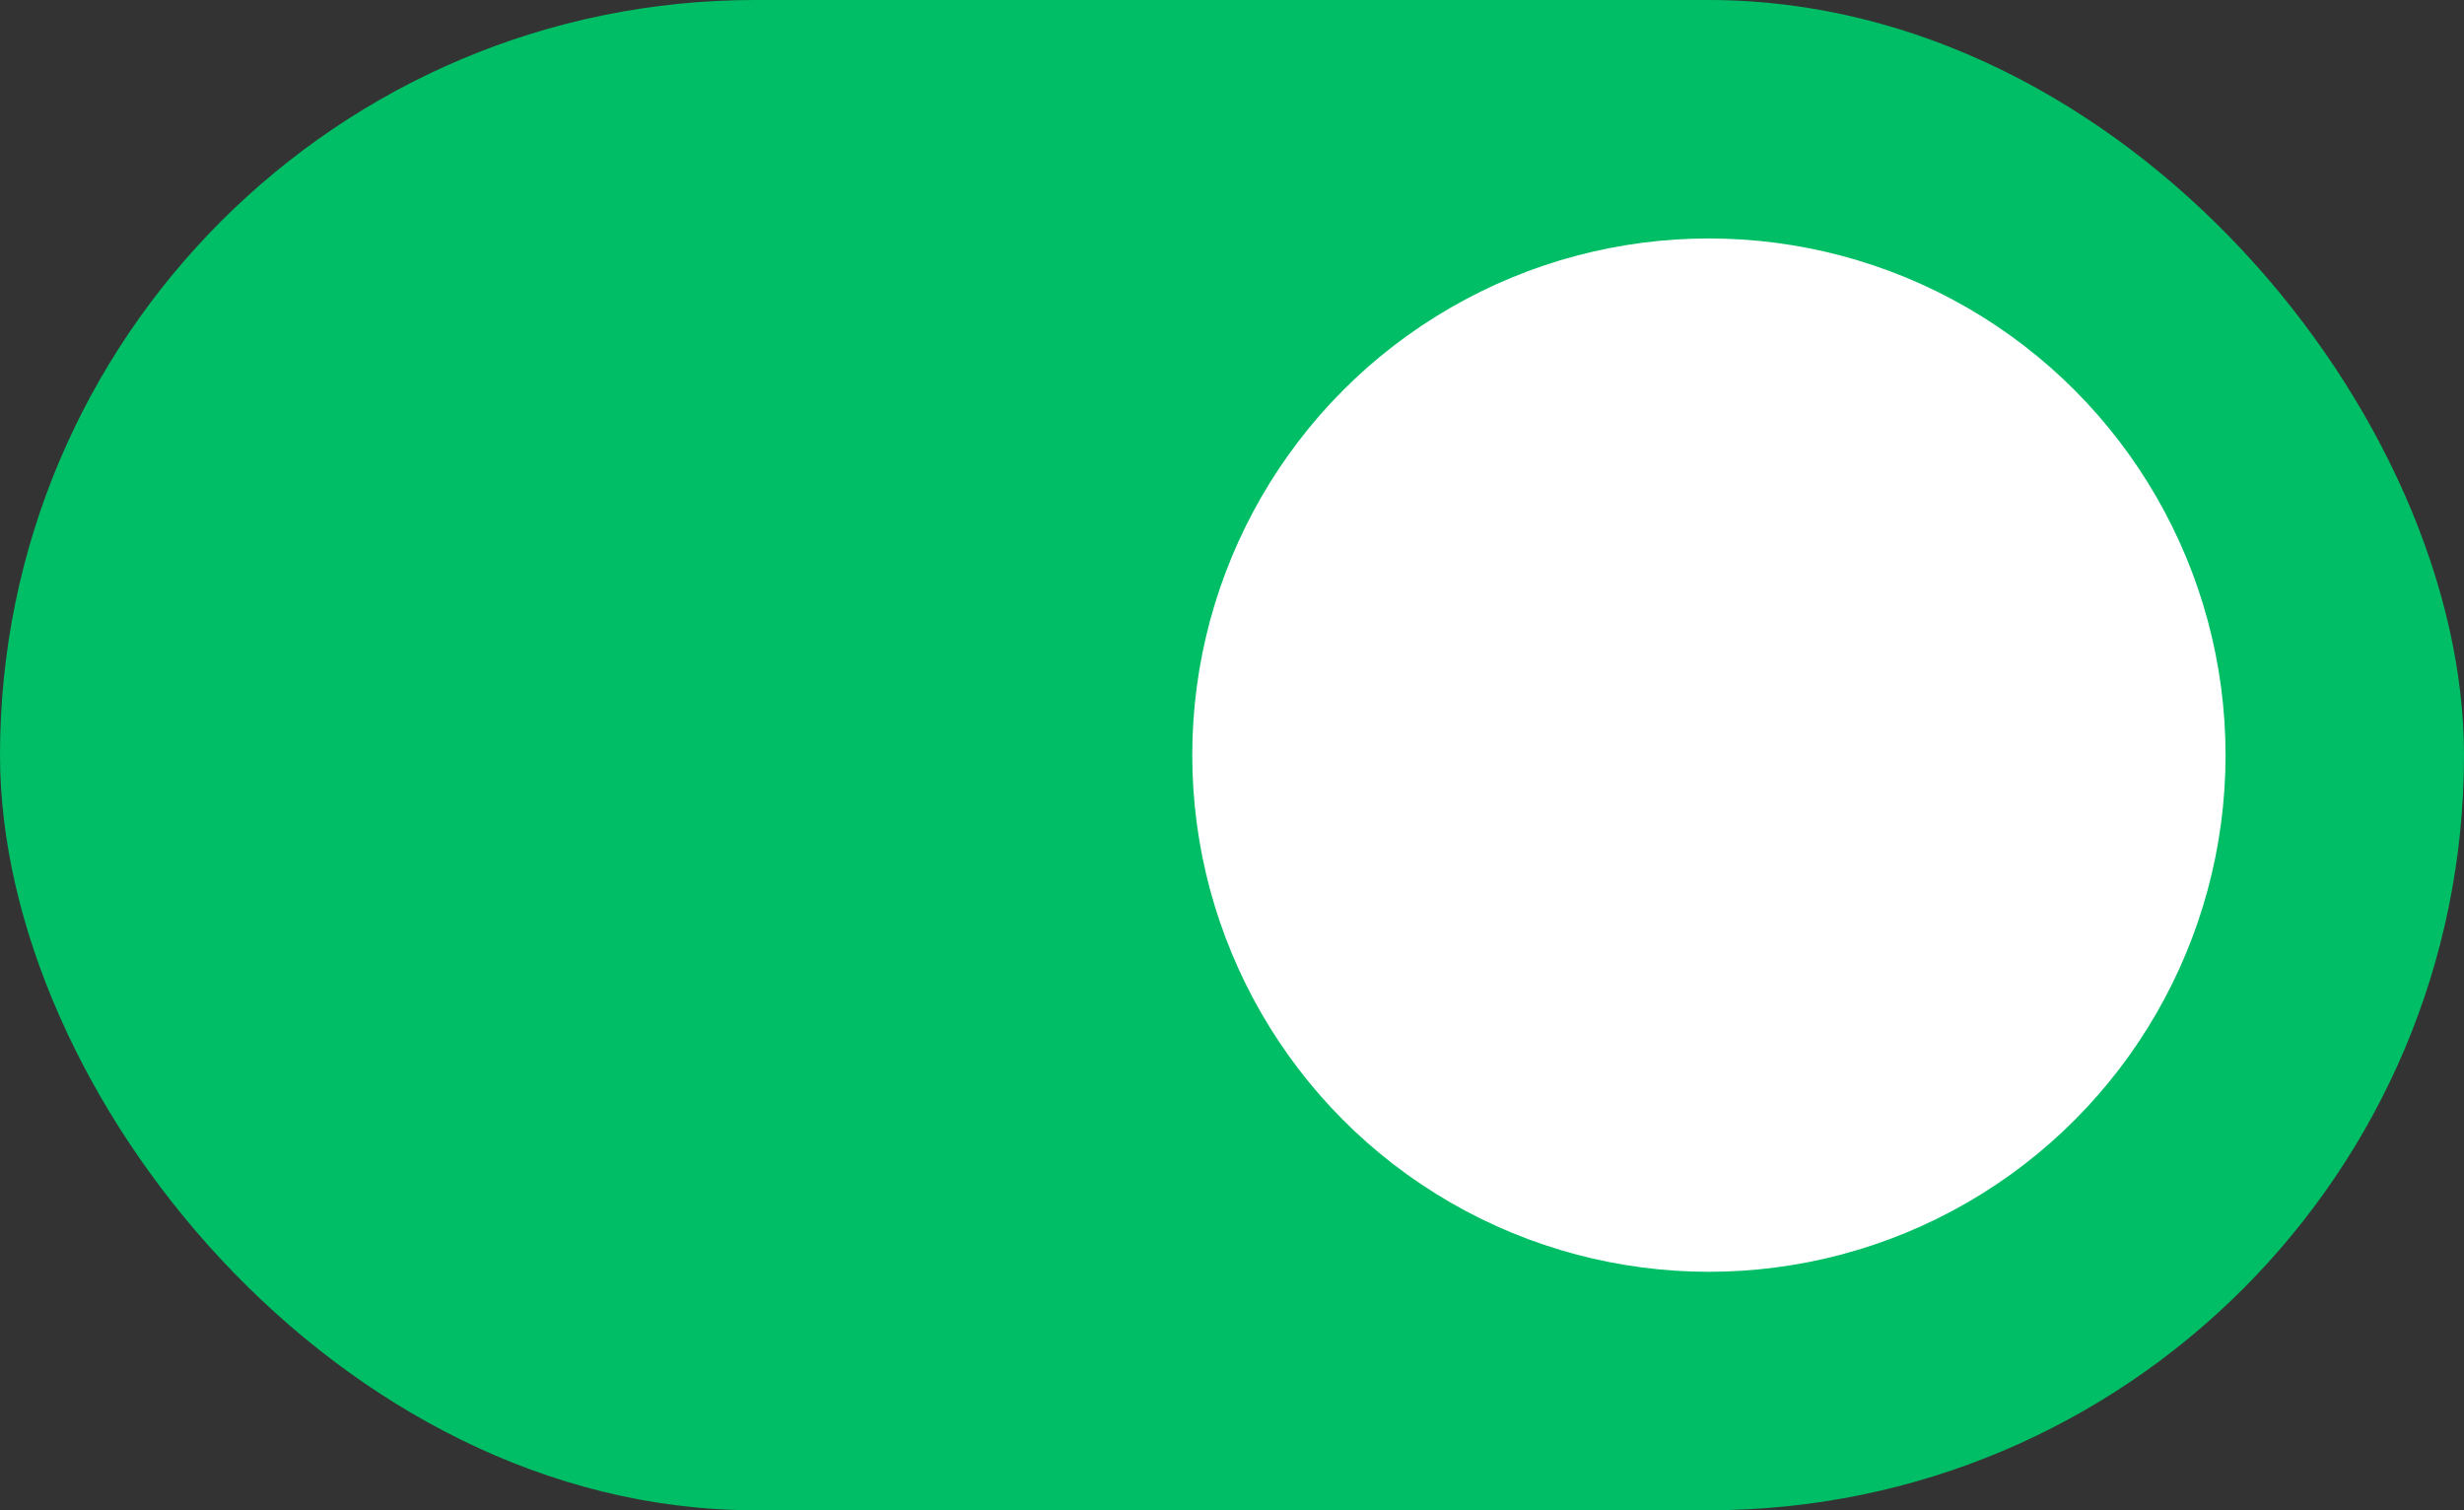<svg xmlns="http://www.w3.org/2000/svg" width="31" height="19" viewBox="0 0 31 19"><rect x="0" y="0" width="31" height="19" fill="#333333" stroke="none"/><rect width="31" height="19" fill="#00be65" rx="9.5"/><circle cx="21.5" cy="9.5" r="6.5" fill="#fff"/></svg>